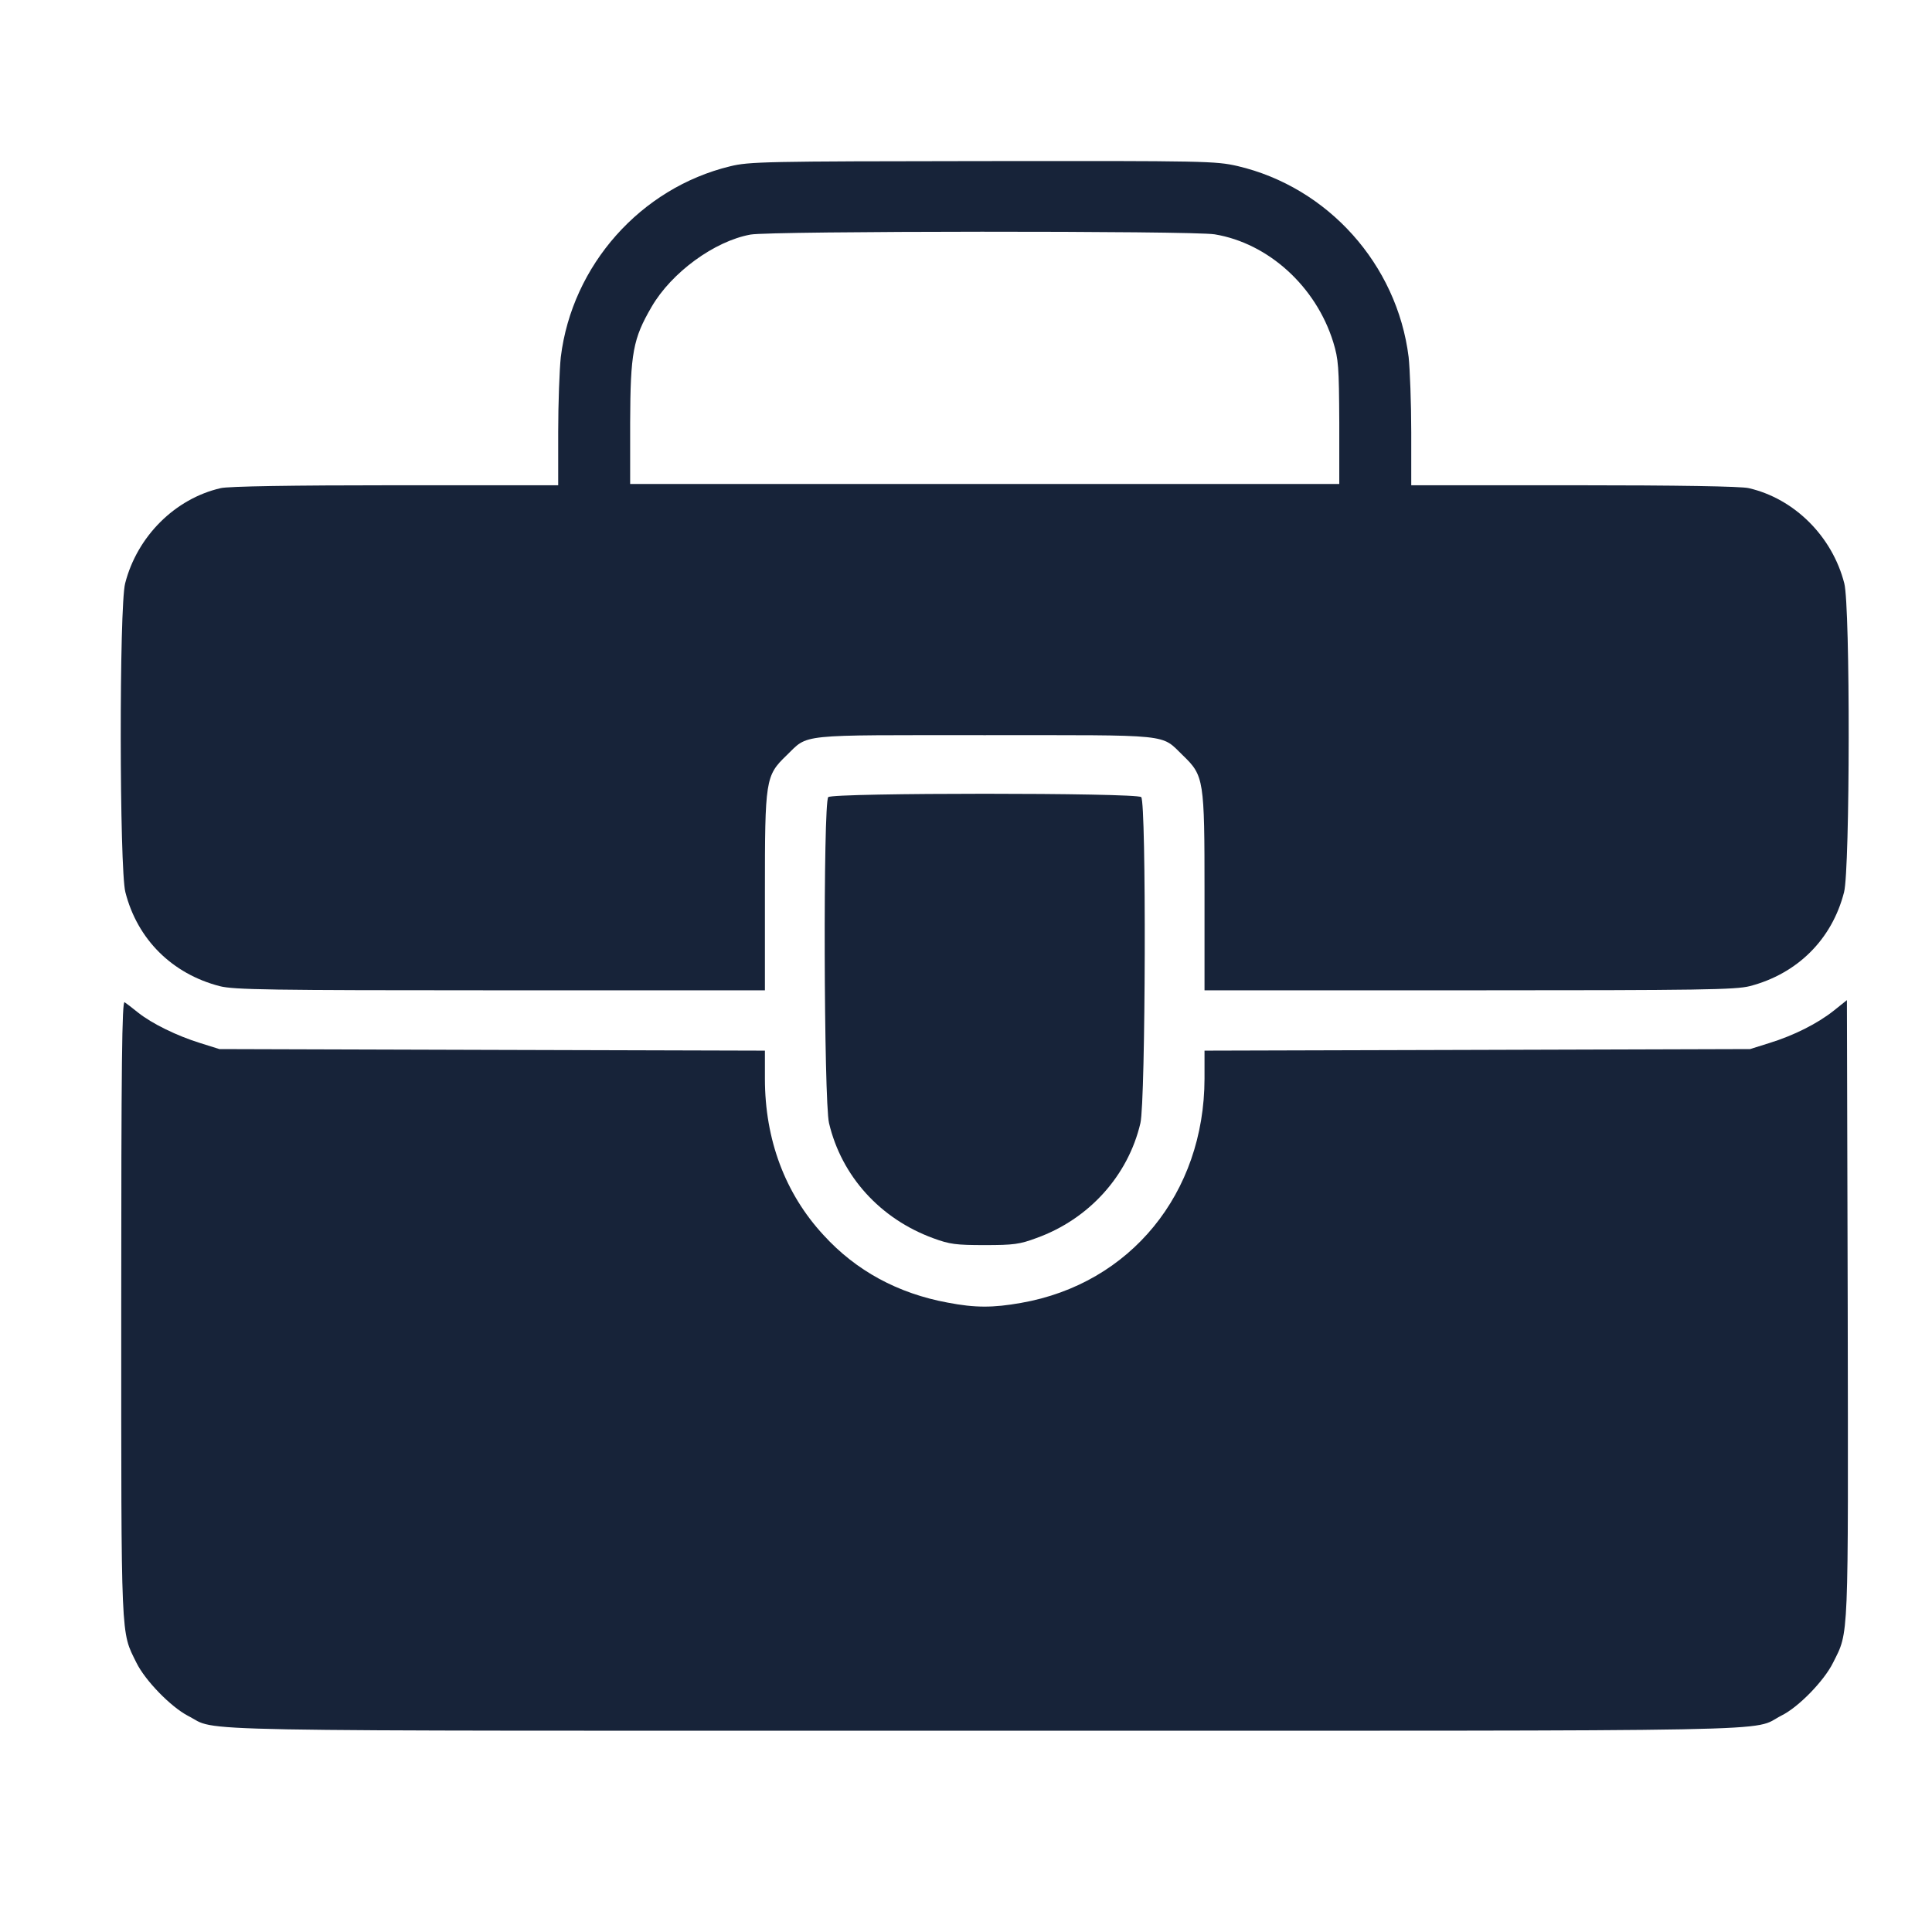 <svg width="48" height="48" viewBox="0 0 48 48" fill="none" xmlns="http://www.w3.org/2000/svg">
<path d="M18.139 4.132C15.916 4.671 14.213 6.589 13.933 8.871C13.901 9.17 13.868 10.015 13.868 10.737V12.056H9.825C7.263 12.056 5.664 12.082 5.482 12.128C4.351 12.388 3.408 13.324 3.109 14.494C2.959 15.073 2.966 21.593 3.115 22.166C3.414 23.342 4.279 24.194 5.456 24.5C5.813 24.59 6.646 24.604 12.431 24.604H19.004V22.166C19.004 19.377 19.017 19.273 19.537 18.772C20.103 18.226 19.745 18.265 24.465 18.265C29.185 18.265 28.827 18.226 29.393 18.772C29.913 19.273 29.926 19.377 29.926 22.166V24.604H36.498C42.284 24.604 43.117 24.59 43.474 24.5C44.651 24.194 45.515 23.342 45.815 22.166C45.964 21.593 45.971 15.073 45.821 14.494C45.522 13.324 44.579 12.388 43.448 12.128C43.266 12.082 41.667 12.056 39.112 12.056H35.062V10.737C35.062 10.015 35.029 9.17 34.997 8.871C34.711 6.57 32.994 4.652 30.745 4.125C30.199 4.002 29.978 3.995 24.413 4.002C19.004 4.008 18.614 4.015 18.139 4.132ZM30.179 5.822C31.512 6.043 32.695 7.116 33.124 8.5C33.254 8.929 33.267 9.098 33.274 10.496V12.024H24.465H15.656V10.496C15.662 8.767 15.727 8.416 16.189 7.623C16.683 6.771 17.749 5.991 18.646 5.828C19.121 5.737 29.646 5.731 30.179 5.822Z" fill="#172339"/>
<path d="M20.578 19.804C20.448 19.934 20.467 27.358 20.597 27.904C20.909 29.224 21.871 30.284 23.191 30.765C23.594 30.914 23.757 30.934 24.465 30.934C25.18 30.934 25.336 30.914 25.752 30.758C27.053 30.29 28.028 29.211 28.333 27.904C28.463 27.358 28.483 19.934 28.353 19.804C28.242 19.693 20.688 19.693 20.578 19.804Z" fill="#172339"/>
<path d="M3.012 32.513C3.012 40.88 2.999 40.516 3.389 41.309C3.61 41.758 4.247 42.408 4.67 42.629C5.469 43.032 3.863 42.999 24.465 42.999C45.067 42.999 43.461 43.032 44.261 42.622C44.684 42.414 45.321 41.758 45.542 41.309C45.938 40.516 45.919 40.886 45.906 32.507L45.886 24.848L45.561 25.108C45.152 25.433 44.567 25.726 43.956 25.915L43.481 26.064L36.707 26.084L29.926 26.103V26.799C29.92 29.646 28.086 31.895 25.369 32.37C24.673 32.494 24.225 32.494 23.549 32.364C22.307 32.136 21.267 31.57 20.461 30.686C19.505 29.653 19.004 28.313 19.004 26.799V26.103L12.23 26.084L5.45 26.064L4.975 25.915C4.39 25.733 3.779 25.433 3.434 25.16C3.291 25.043 3.135 24.926 3.096 24.9C3.031 24.861 3.012 26.402 3.012 32.513Z" fill="#172339"/>
</svg>
